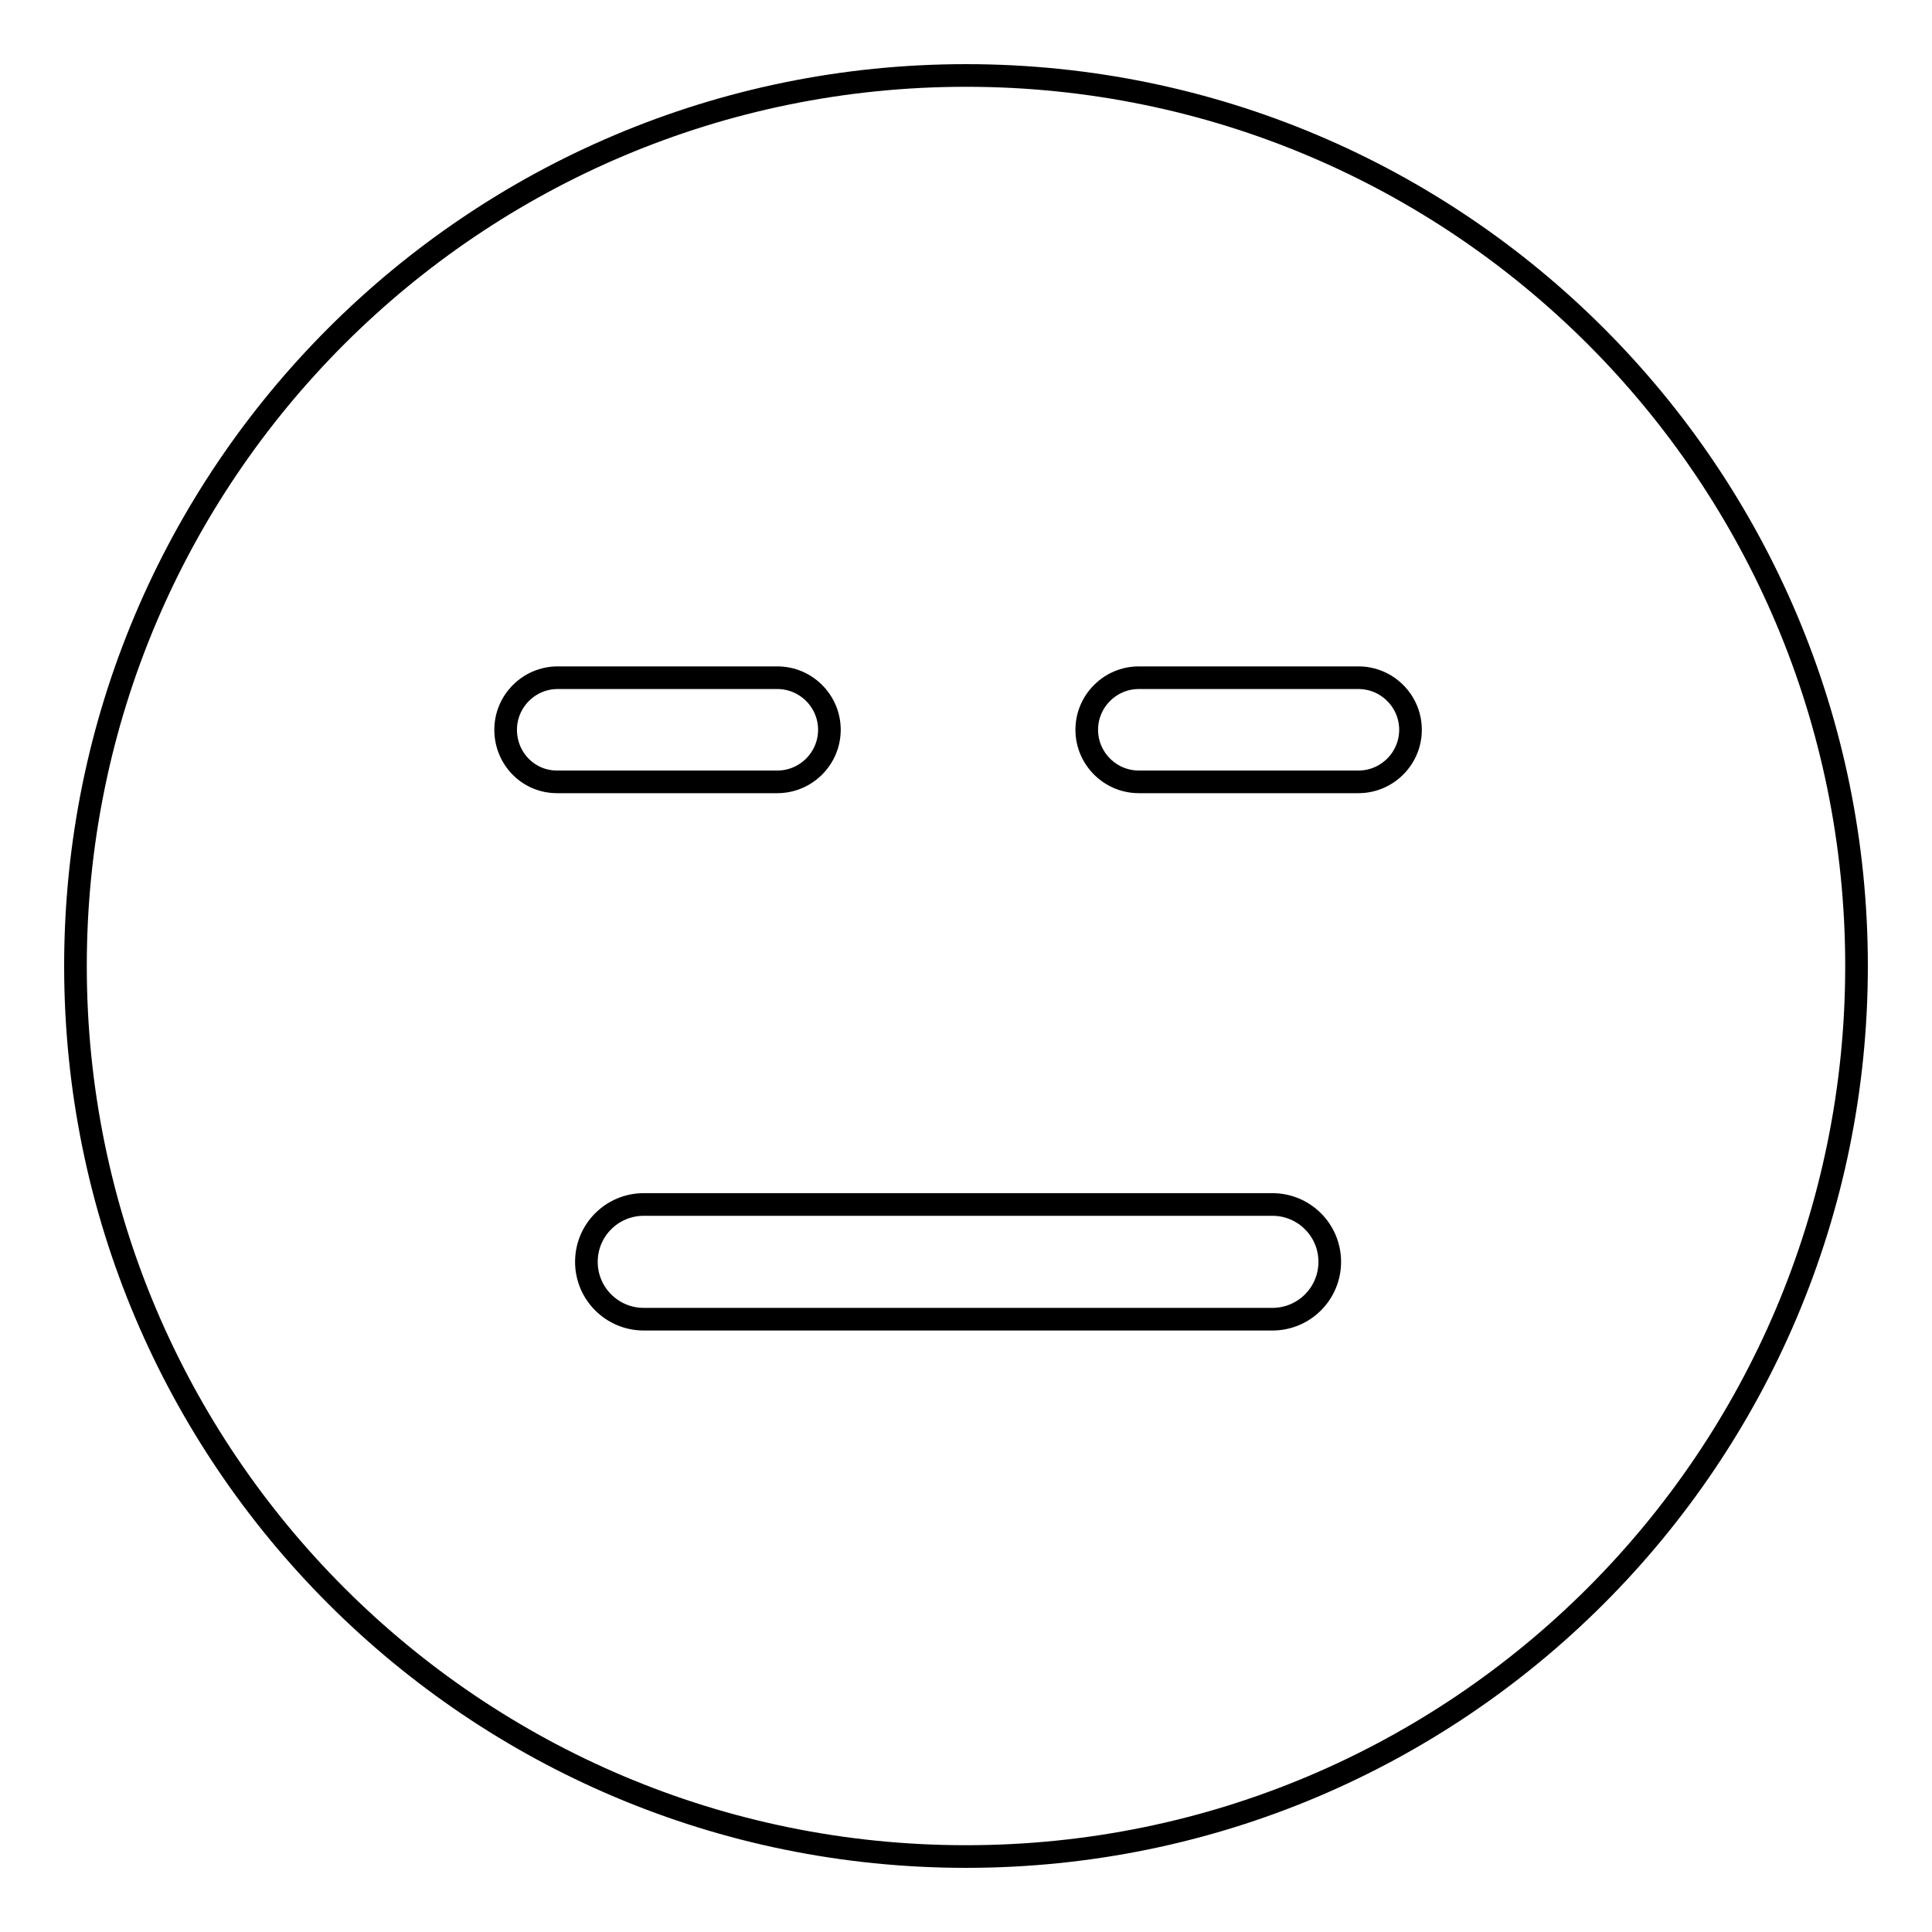 <?xml version="1.0" encoding="utf-8"?>
<!-- Svg Vector Icons : http://www.onlinewebfonts.com/icon -->
<!DOCTYPE svg PUBLIC "-//W3C//DTD SVG 1.1//EN" "http://www.w3.org/Graphics/SVG/1.1/DTD/svg11.dtd">
<svg version="1.1" xmlns="http://www.w3.org/2000/svg" xmlns:xlink="http://www.w3.org/1999/xlink" x="0px" y="0px" viewBox="0 0 256 256" enable-background="new 0 0 256 256" xml:space="preserve">
<g><g><g><g><path stroke-width="3" fill-opacity="0" stroke="#000000"  d="M128,10C62.8,10,10,62.8,10,128c0,65.2,52.8,118,118,118c65.2,0,118-52.8,118-118C246,62.8,193.2,10,128,10z M67,96.7c0-3.8,3.1-6.9,6.9-6.9H103c3.8,0,6.9,3.1,6.9,6.9c0,3.8-3.1,6.9-6.9,6.9H73.8C70,103.6,67,100.5,67,96.7z M168.6,174.8H85.3c-4.2,0-7.6-3.4-7.6-7.6c0-4.2,3.4-7.6,7.6-7.6h83.3c4.2,0,7.6,3.4,7.6,7.6C176.2,171.4,172.8,174.8,168.6,174.8z M180,103.6h-29.1c-3.8,0-6.9-3.1-6.9-6.9c0-3.8,3.1-6.9,6.9-6.9H180c3.8,0,6.9,3.1,6.9,6.9C186.9,100.5,183.8,103.6,180,103.6z"/></g></g><g></g><g></g><g></g><g></g><g></g><g></g><g></g><g></g><g></g><g></g><g></g><g></g><g></g><g></g><g></g></g></g>
</svg>